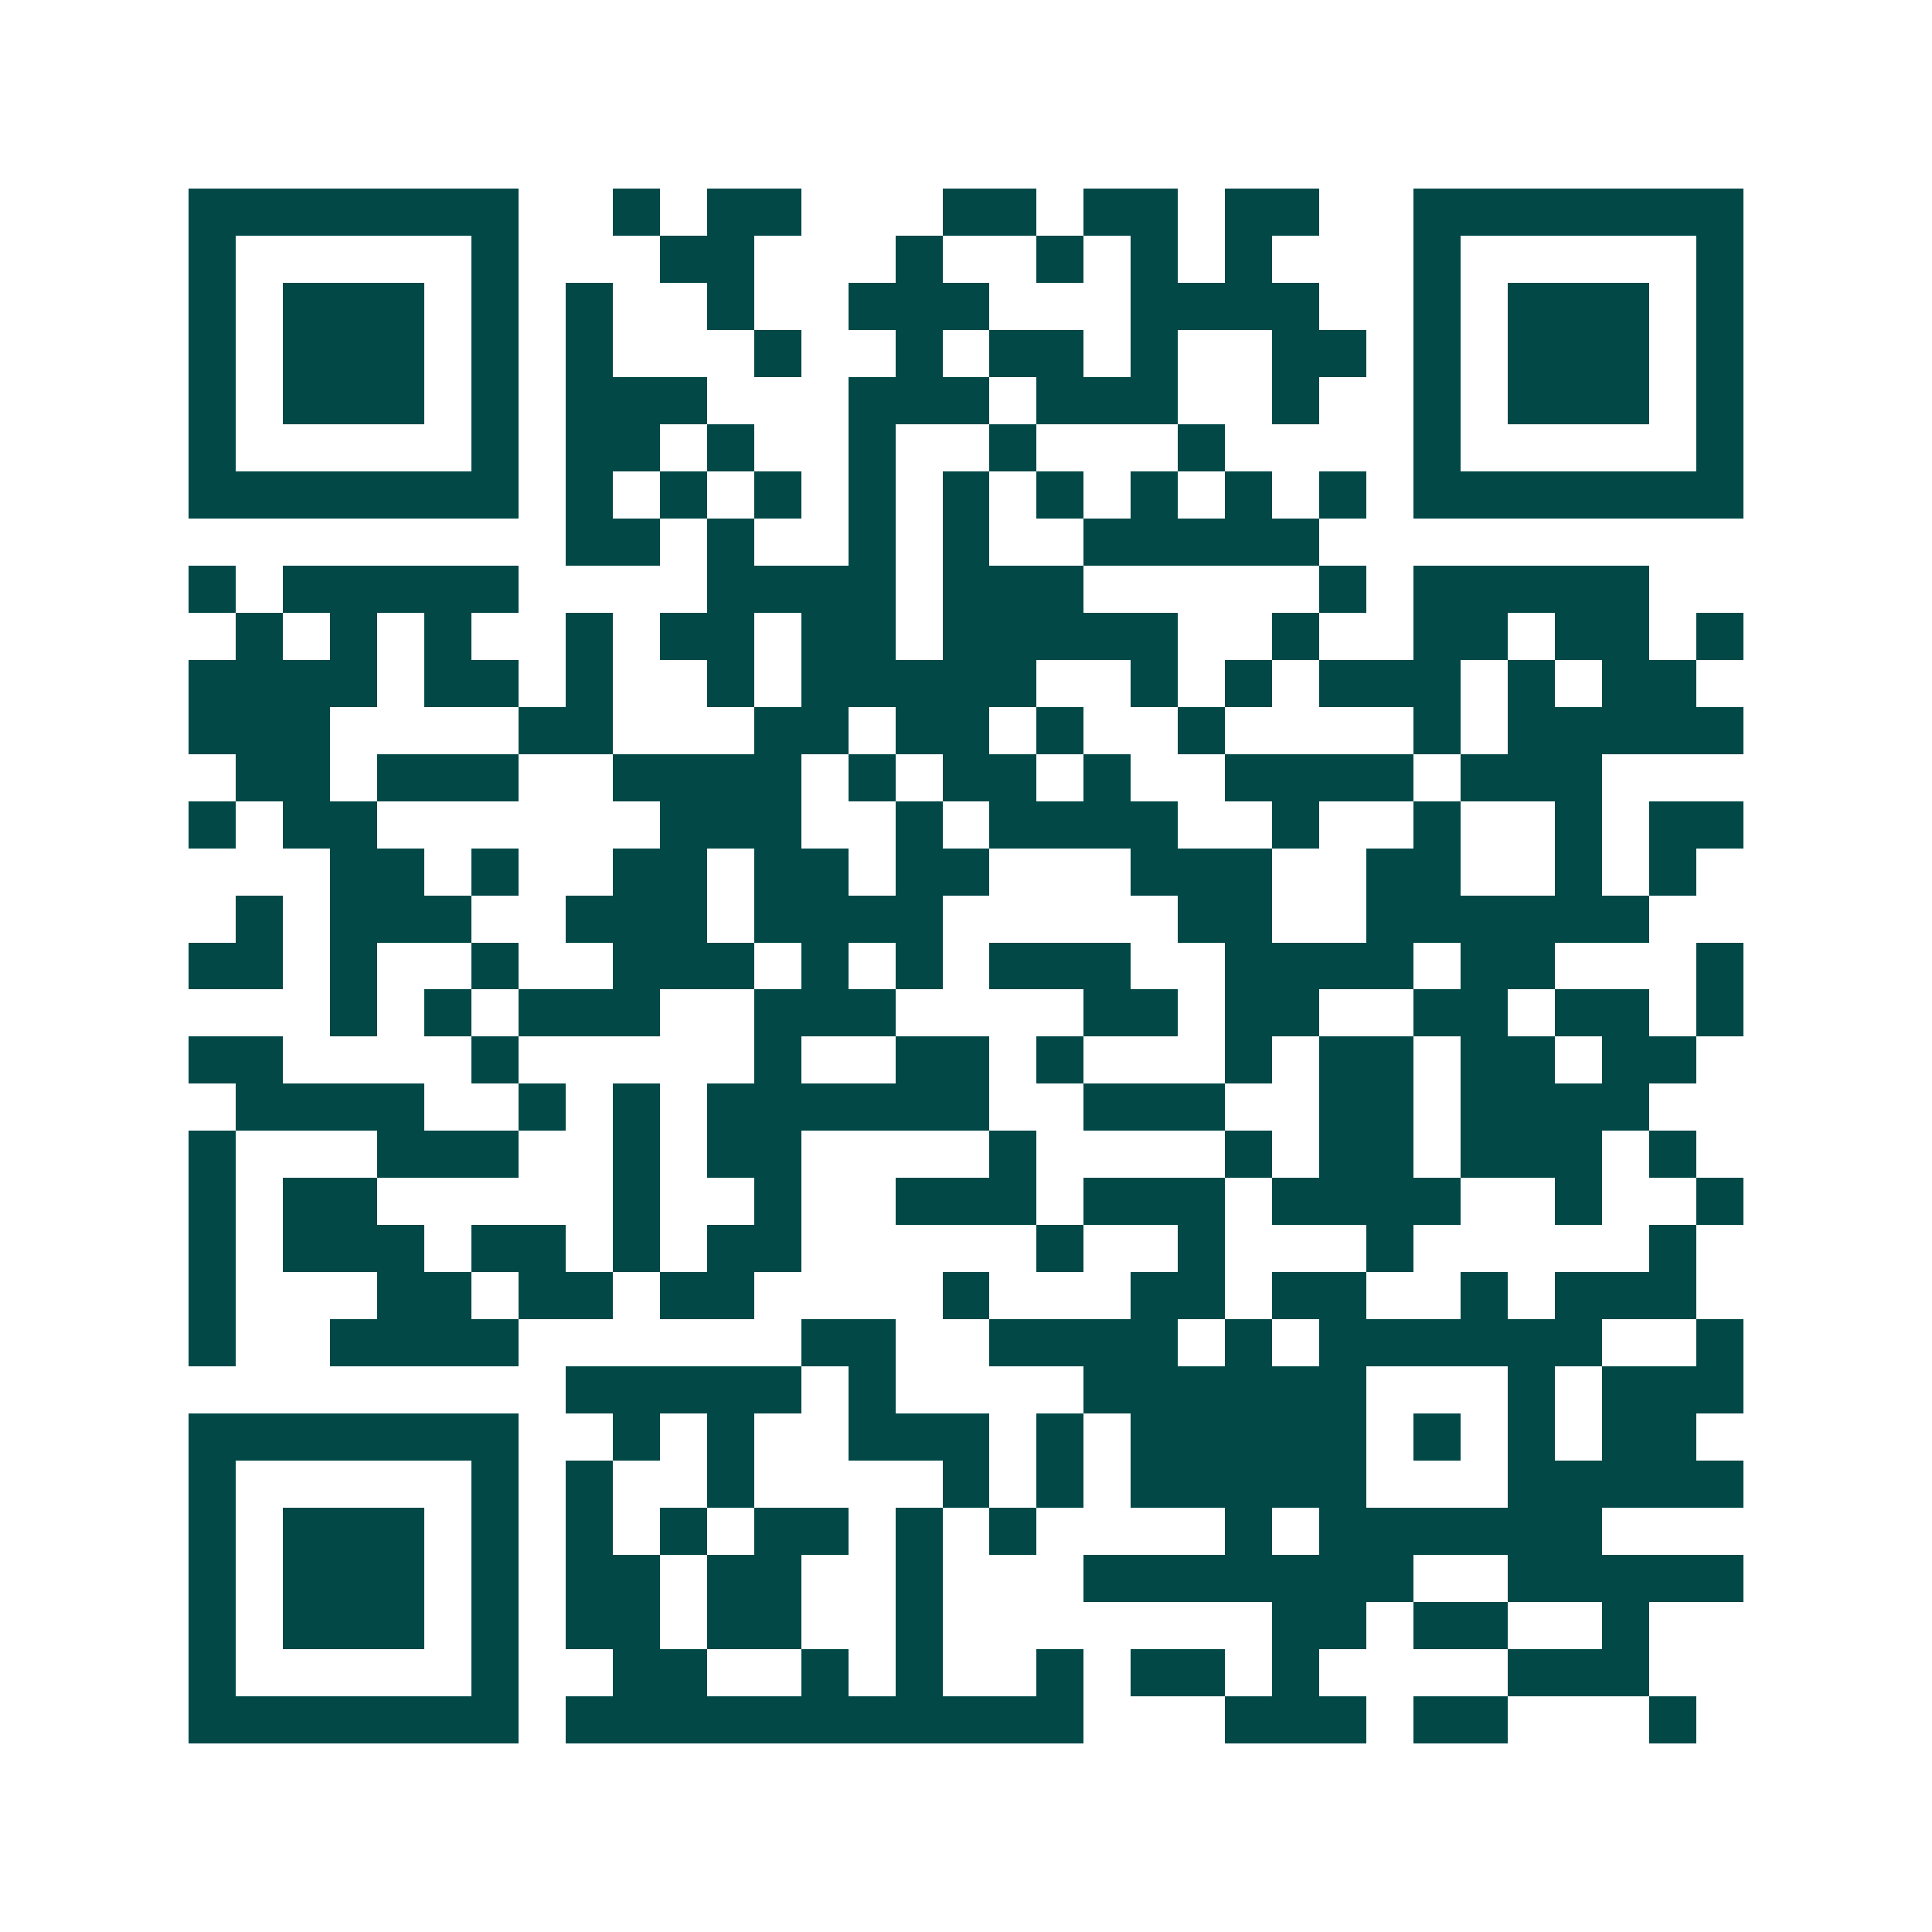 <svg xmlns="http://www.w3.org/2000/svg" width="200" height="200" viewBox="0 0 41 41" shape-rendering="crispEdges"><path fill="#ffffff" d="M0 0h41v41H0z"/><path stroke="#014847" d="M4 4.5h7m2 0h1m1 0h2m3 0h2m1 0h2m1 0h2m2 0h7M4 5.5h1m5 0h1m3 0h2m3 0h1m2 0h1m1 0h1m1 0h1m3 0h1m5 0h1M4 6.5h1m1 0h3m1 0h1m1 0h1m2 0h1m2 0h3m3 0h4m2 0h1m1 0h3m1 0h1M4 7.5h1m1 0h3m1 0h1m1 0h1m3 0h1m2 0h1m1 0h2m1 0h1m2 0h2m1 0h1m1 0h3m1 0h1M4 8.5h1m1 0h3m1 0h1m1 0h3m3 0h3m1 0h3m2 0h1m2 0h1m1 0h3m1 0h1M4 9.5h1m5 0h1m1 0h2m1 0h1m2 0h1m2 0h1m3 0h1m4 0h1m5 0h1M4 10.5h7m1 0h1m1 0h1m1 0h1m1 0h1m1 0h1m1 0h1m1 0h1m1 0h1m1 0h1m1 0h7M12 11.5h2m1 0h1m2 0h1m1 0h1m2 0h5M4 12.5h1m1 0h5m4 0h4m1 0h3m5 0h1m1 0h5M5 13.5h1m1 0h1m1 0h1m2 0h1m1 0h2m1 0h2m1 0h5m2 0h1m2 0h2m1 0h2m1 0h1M4 14.5h4m1 0h2m1 0h1m2 0h1m1 0h5m2 0h1m1 0h1m1 0h3m1 0h1m1 0h2M4 15.5h3m4 0h2m3 0h2m1 0h2m1 0h1m2 0h1m4 0h1m1 0h5M5 16.5h2m1 0h3m2 0h4m1 0h1m1 0h2m1 0h1m2 0h4m1 0h3M4 17.5h1m1 0h2m6 0h3m2 0h1m1 0h4m2 0h1m2 0h1m2 0h1m1 0h2M7 18.5h2m1 0h1m2 0h2m1 0h2m1 0h2m3 0h3m2 0h2m2 0h1m1 0h1M5 19.5h1m1 0h3m2 0h3m1 0h4m5 0h2m2 0h6M4 20.5h2m1 0h1m2 0h1m2 0h3m1 0h1m1 0h1m1 0h3m2 0h4m1 0h2m3 0h1M7 21.5h1m1 0h1m1 0h3m2 0h3m4 0h2m1 0h2m2 0h2m1 0h2m1 0h1M4 22.5h2m4 0h1m5 0h1m2 0h2m1 0h1m3 0h1m1 0h2m1 0h2m1 0h2M5 23.5h4m2 0h1m1 0h1m1 0h6m2 0h3m2 0h2m1 0h4M4 24.5h1m3 0h3m2 0h1m1 0h2m4 0h1m4 0h1m1 0h2m1 0h3m1 0h1M4 25.5h1m1 0h2m5 0h1m2 0h1m2 0h3m1 0h3m1 0h4m2 0h1m2 0h1M4 26.5h1m1 0h3m1 0h2m1 0h1m1 0h2m5 0h1m2 0h1m3 0h1m5 0h1M4 27.5h1m3 0h2m1 0h2m1 0h2m4 0h1m3 0h2m1 0h2m2 0h1m1 0h3M4 28.5h1m2 0h4m6 0h2m2 0h4m1 0h1m1 0h6m2 0h1M12 29.5h5m1 0h1m4 0h6m3 0h1m1 0h3M4 30.5h7m2 0h1m1 0h1m2 0h3m1 0h1m1 0h5m1 0h1m1 0h1m1 0h2M4 31.5h1m5 0h1m1 0h1m2 0h1m4 0h1m1 0h1m1 0h5m3 0h5M4 32.5h1m1 0h3m1 0h1m1 0h1m1 0h1m1 0h2m1 0h1m1 0h1m4 0h1m1 0h6M4 33.5h1m1 0h3m1 0h1m1 0h2m1 0h2m2 0h1m3 0h7m2 0h5M4 34.5h1m1 0h3m1 0h1m1 0h2m1 0h2m2 0h1m7 0h2m1 0h2m2 0h1M4 35.5h1m5 0h1m2 0h2m2 0h1m1 0h1m2 0h1m1 0h2m1 0h1m4 0h3M4 36.5h7m1 0h11m3 0h3m1 0h2m3 0h1"/></svg>
